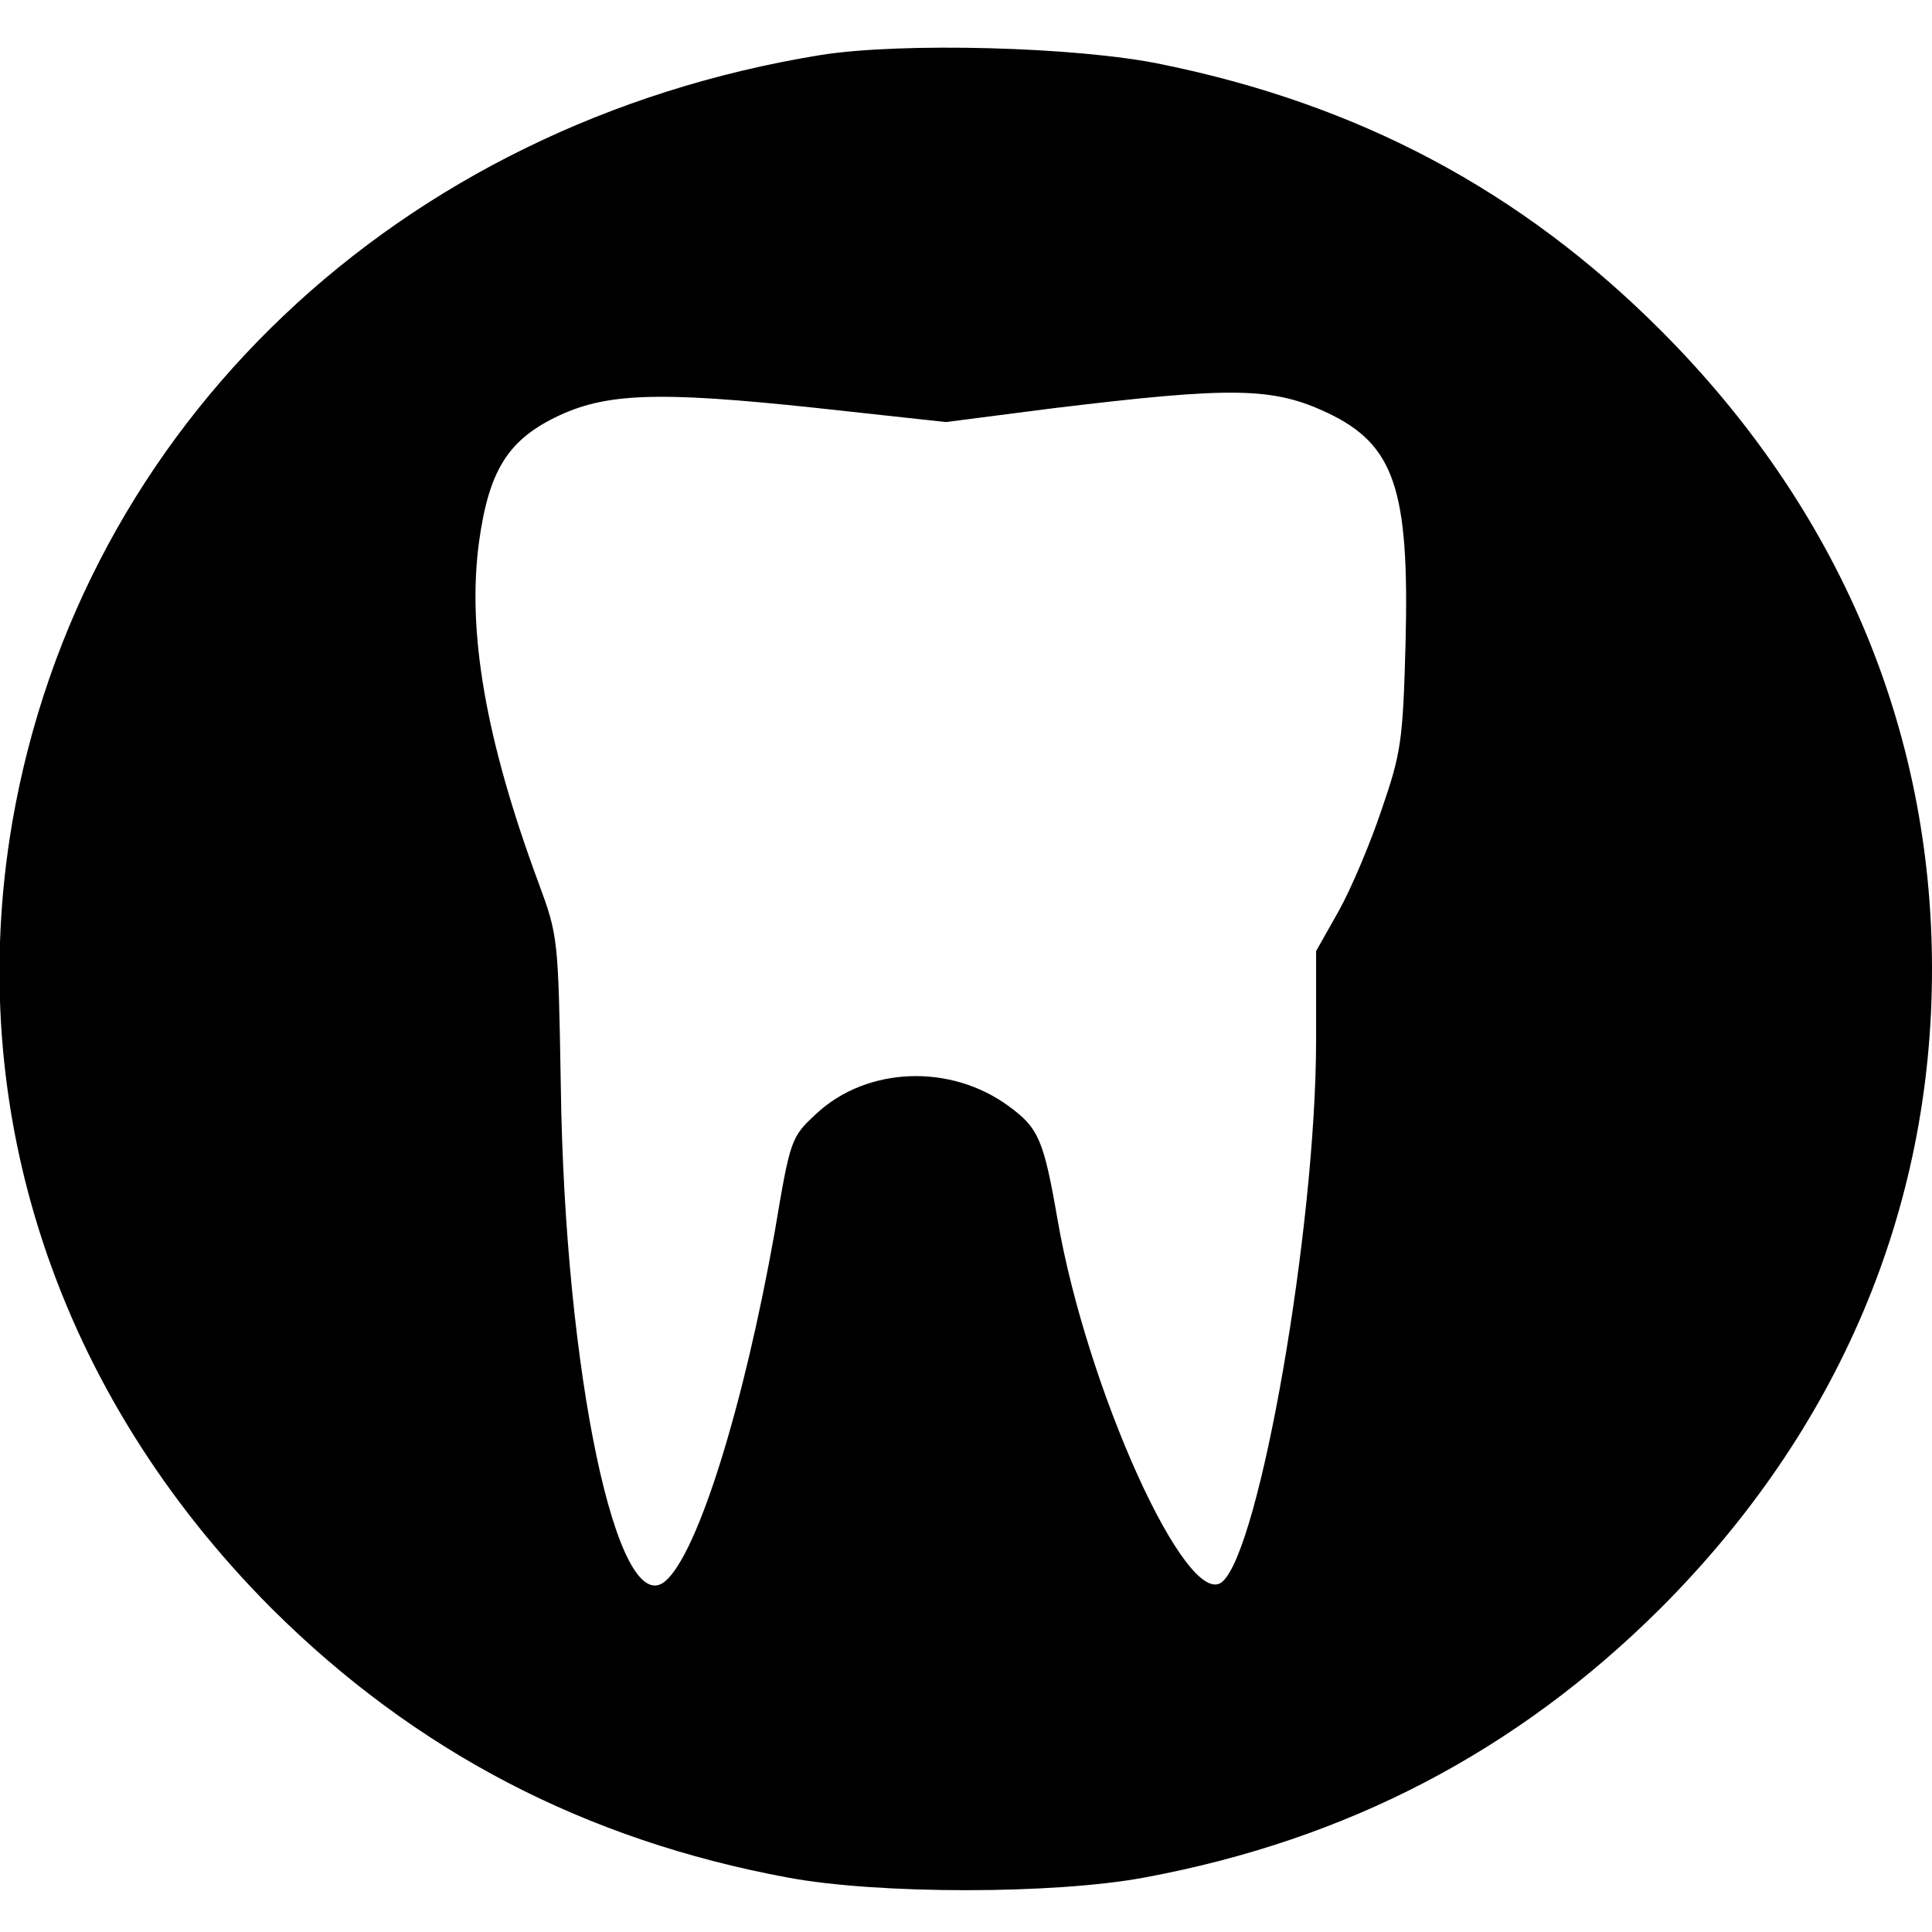 <?xml version="1.0" standalone="no"?>
<!DOCTYPE svg PUBLIC "-//W3C//DTD SVG 20010904//EN"
 "http://www.w3.org/TR/2001/REC-SVG-20010904/DTD/svg10.dtd">
<svg version="1.0" xmlns="http://www.w3.org/2000/svg"
 width="298pt" height="298pt" viewBox="0 0 298 298"
 preserveAspectRatio="xMidYMid meet">
<g transform="translate(0,298) scale(0.1,-0.1)"
fill="#000000" stroke="none">
<path d="M1265 2895 c-651 -106 -1140 -571 -1246 -1183 -76 -444 69 -881 400
-1213 221 -220 483 -357 796 -415 139 -26 411 -26 550 0 313 58 575 195 796
415 275 275 419 615 419 986 0 371 -144 711 -419 986 -215 215 -465 348 -770
410 -130 27 -402 34 -526 14z m783 -552 c103 -49 126 -118 120 -355 -4 -151
-7 -170 -37 -257 -17 -51 -47 -122 -66 -156 l-35 -62 0 -137 c0 -288 -87 -788
-145 -836 -54 -45 -209 298 -254 560 -21 121 -29 140 -74 173 -90 67 -220 62
-298 -11 -39 -36 -40 -39 -64 -182 -48 -270 -119 -497 -169 -539 -74 -62 -155
323 -161 764 -4 230 -4 231 -35 315 -81 219 -110 387 -91 525 15 108 44 155
117 191 77 38 157 41 401 15 l202 -22 163 21 c280 34 341 33 426 -7z"/>
</g>
</svg>
